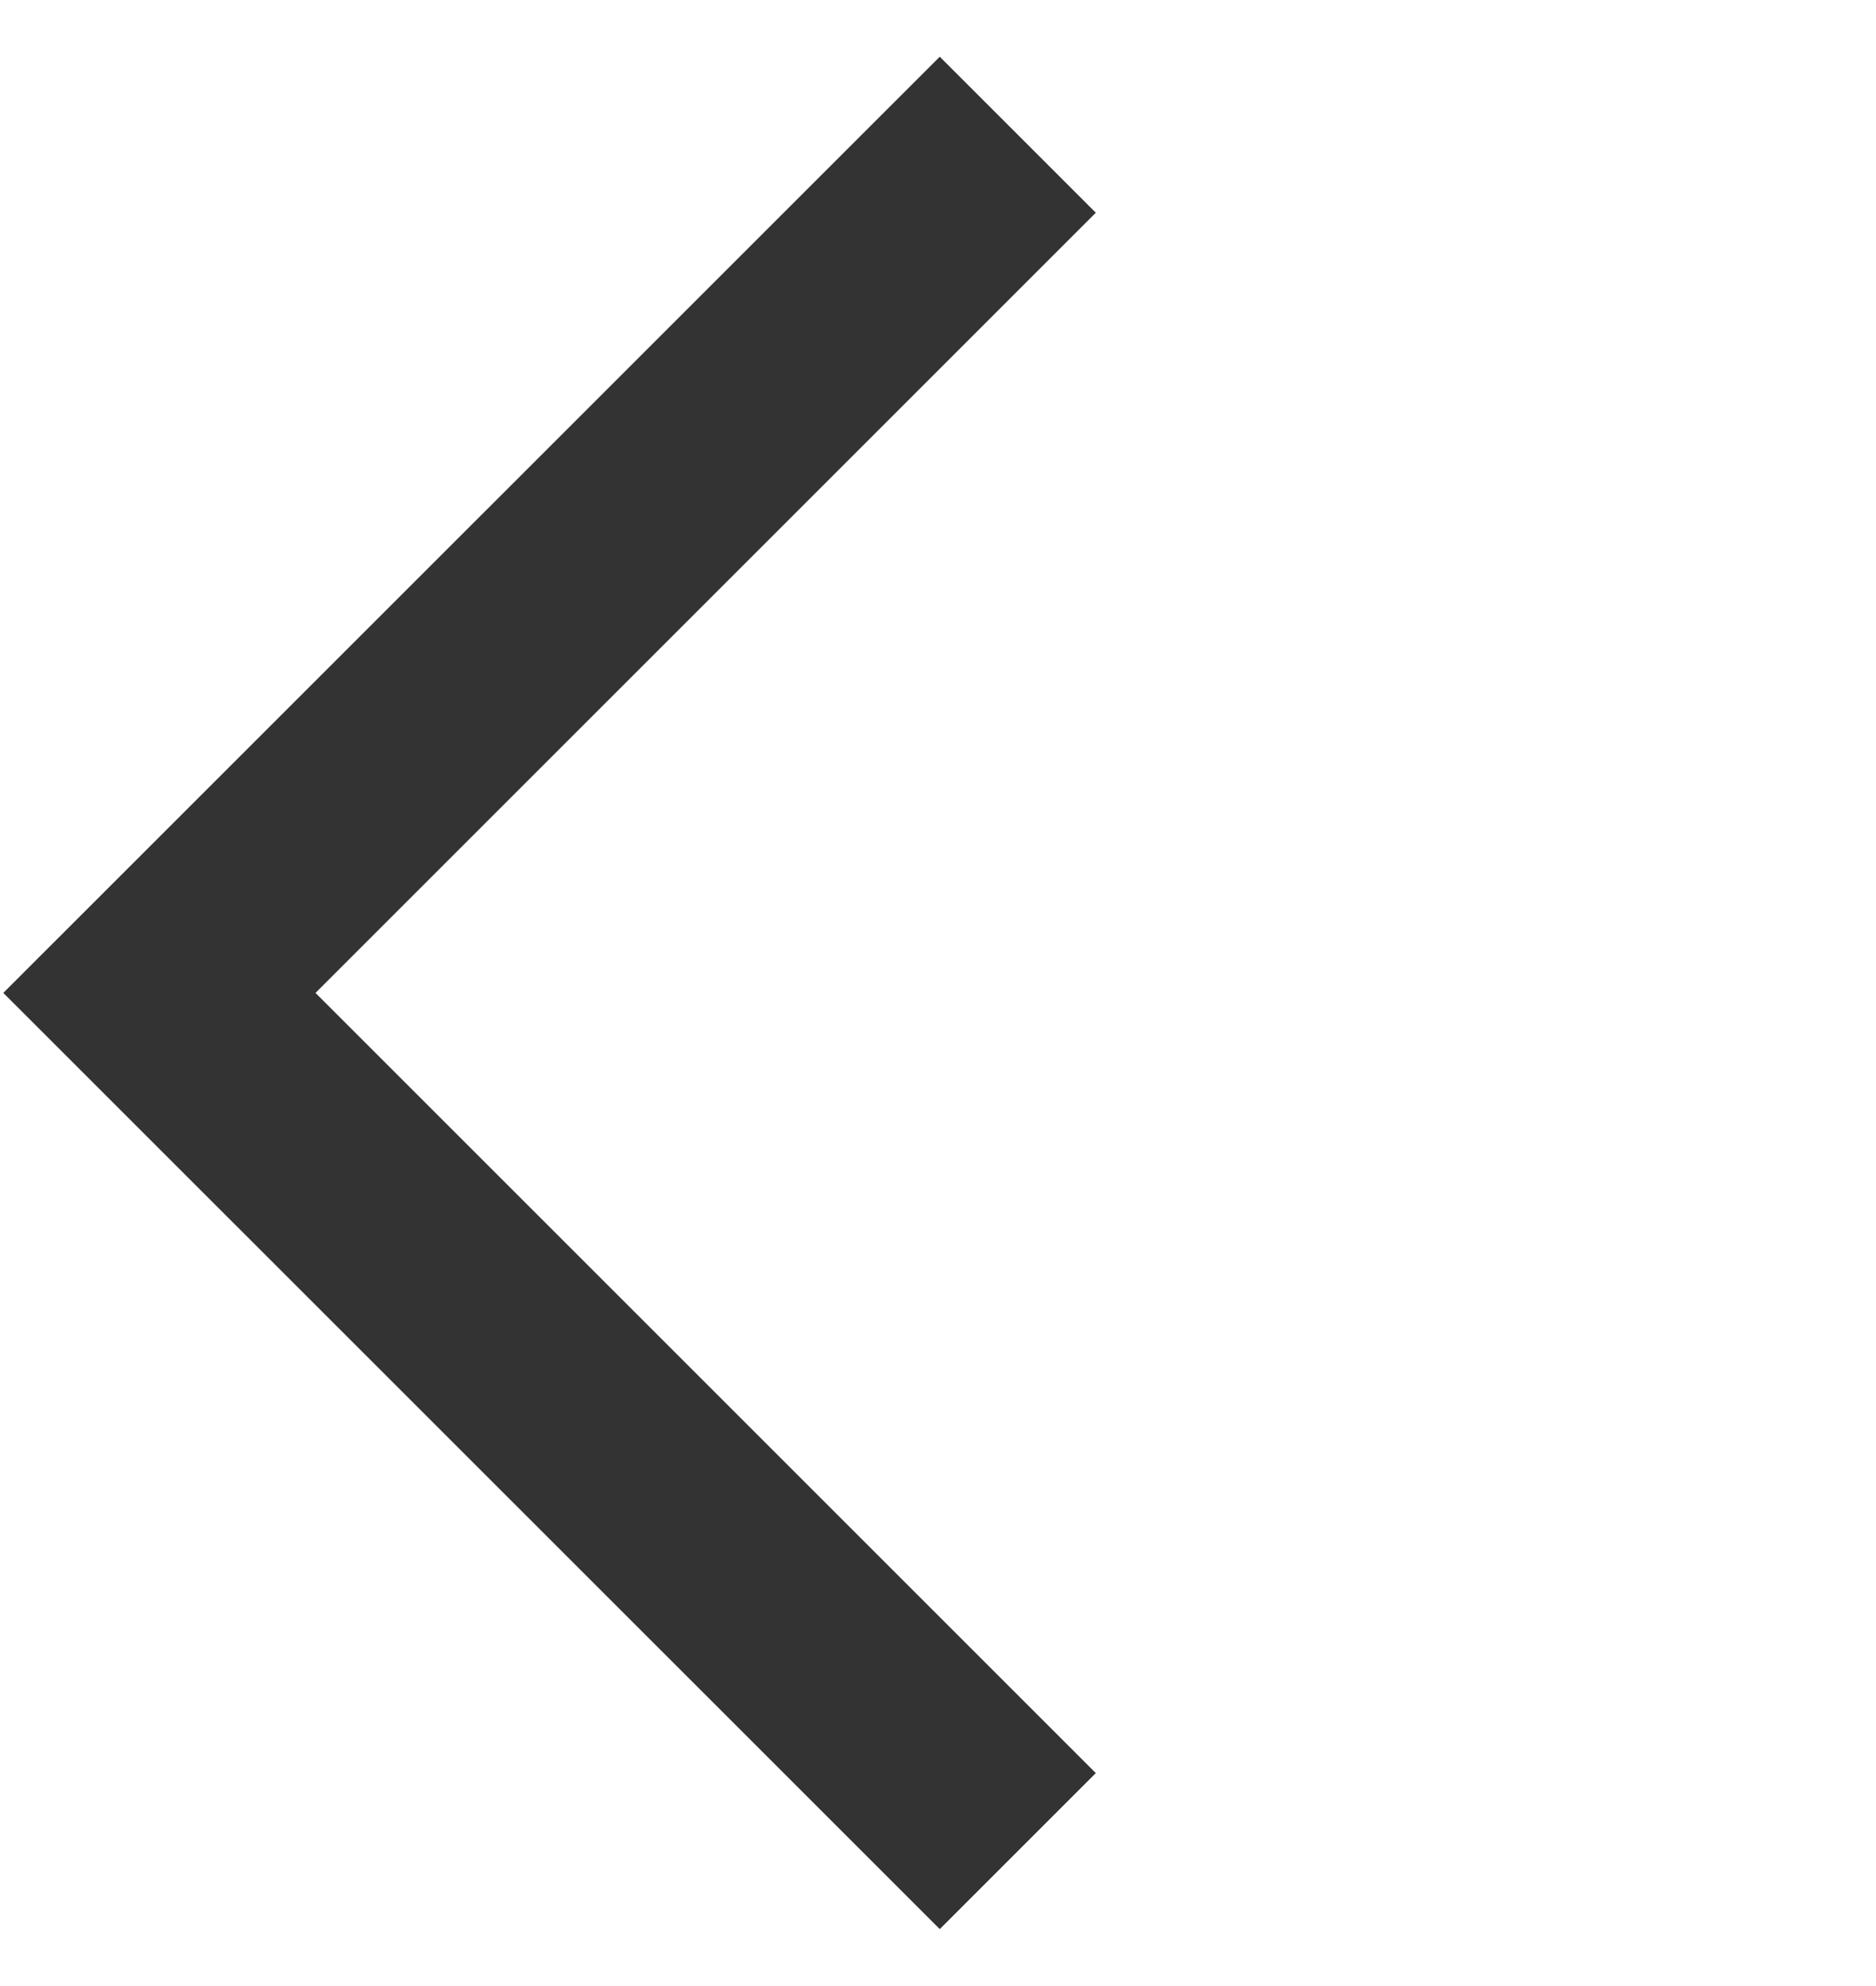 <svg width="17" height="18" viewBox="0 0 17 18" fill="none" xmlns="http://www.w3.org/2000/svg">
<path d="M2.859 8.999L9.93 16.07L8.516 17.484L0.03 8.999L8.516 0.514L9.93 1.928L2.859 8.999Z" fill="#333333"/>
</svg>
